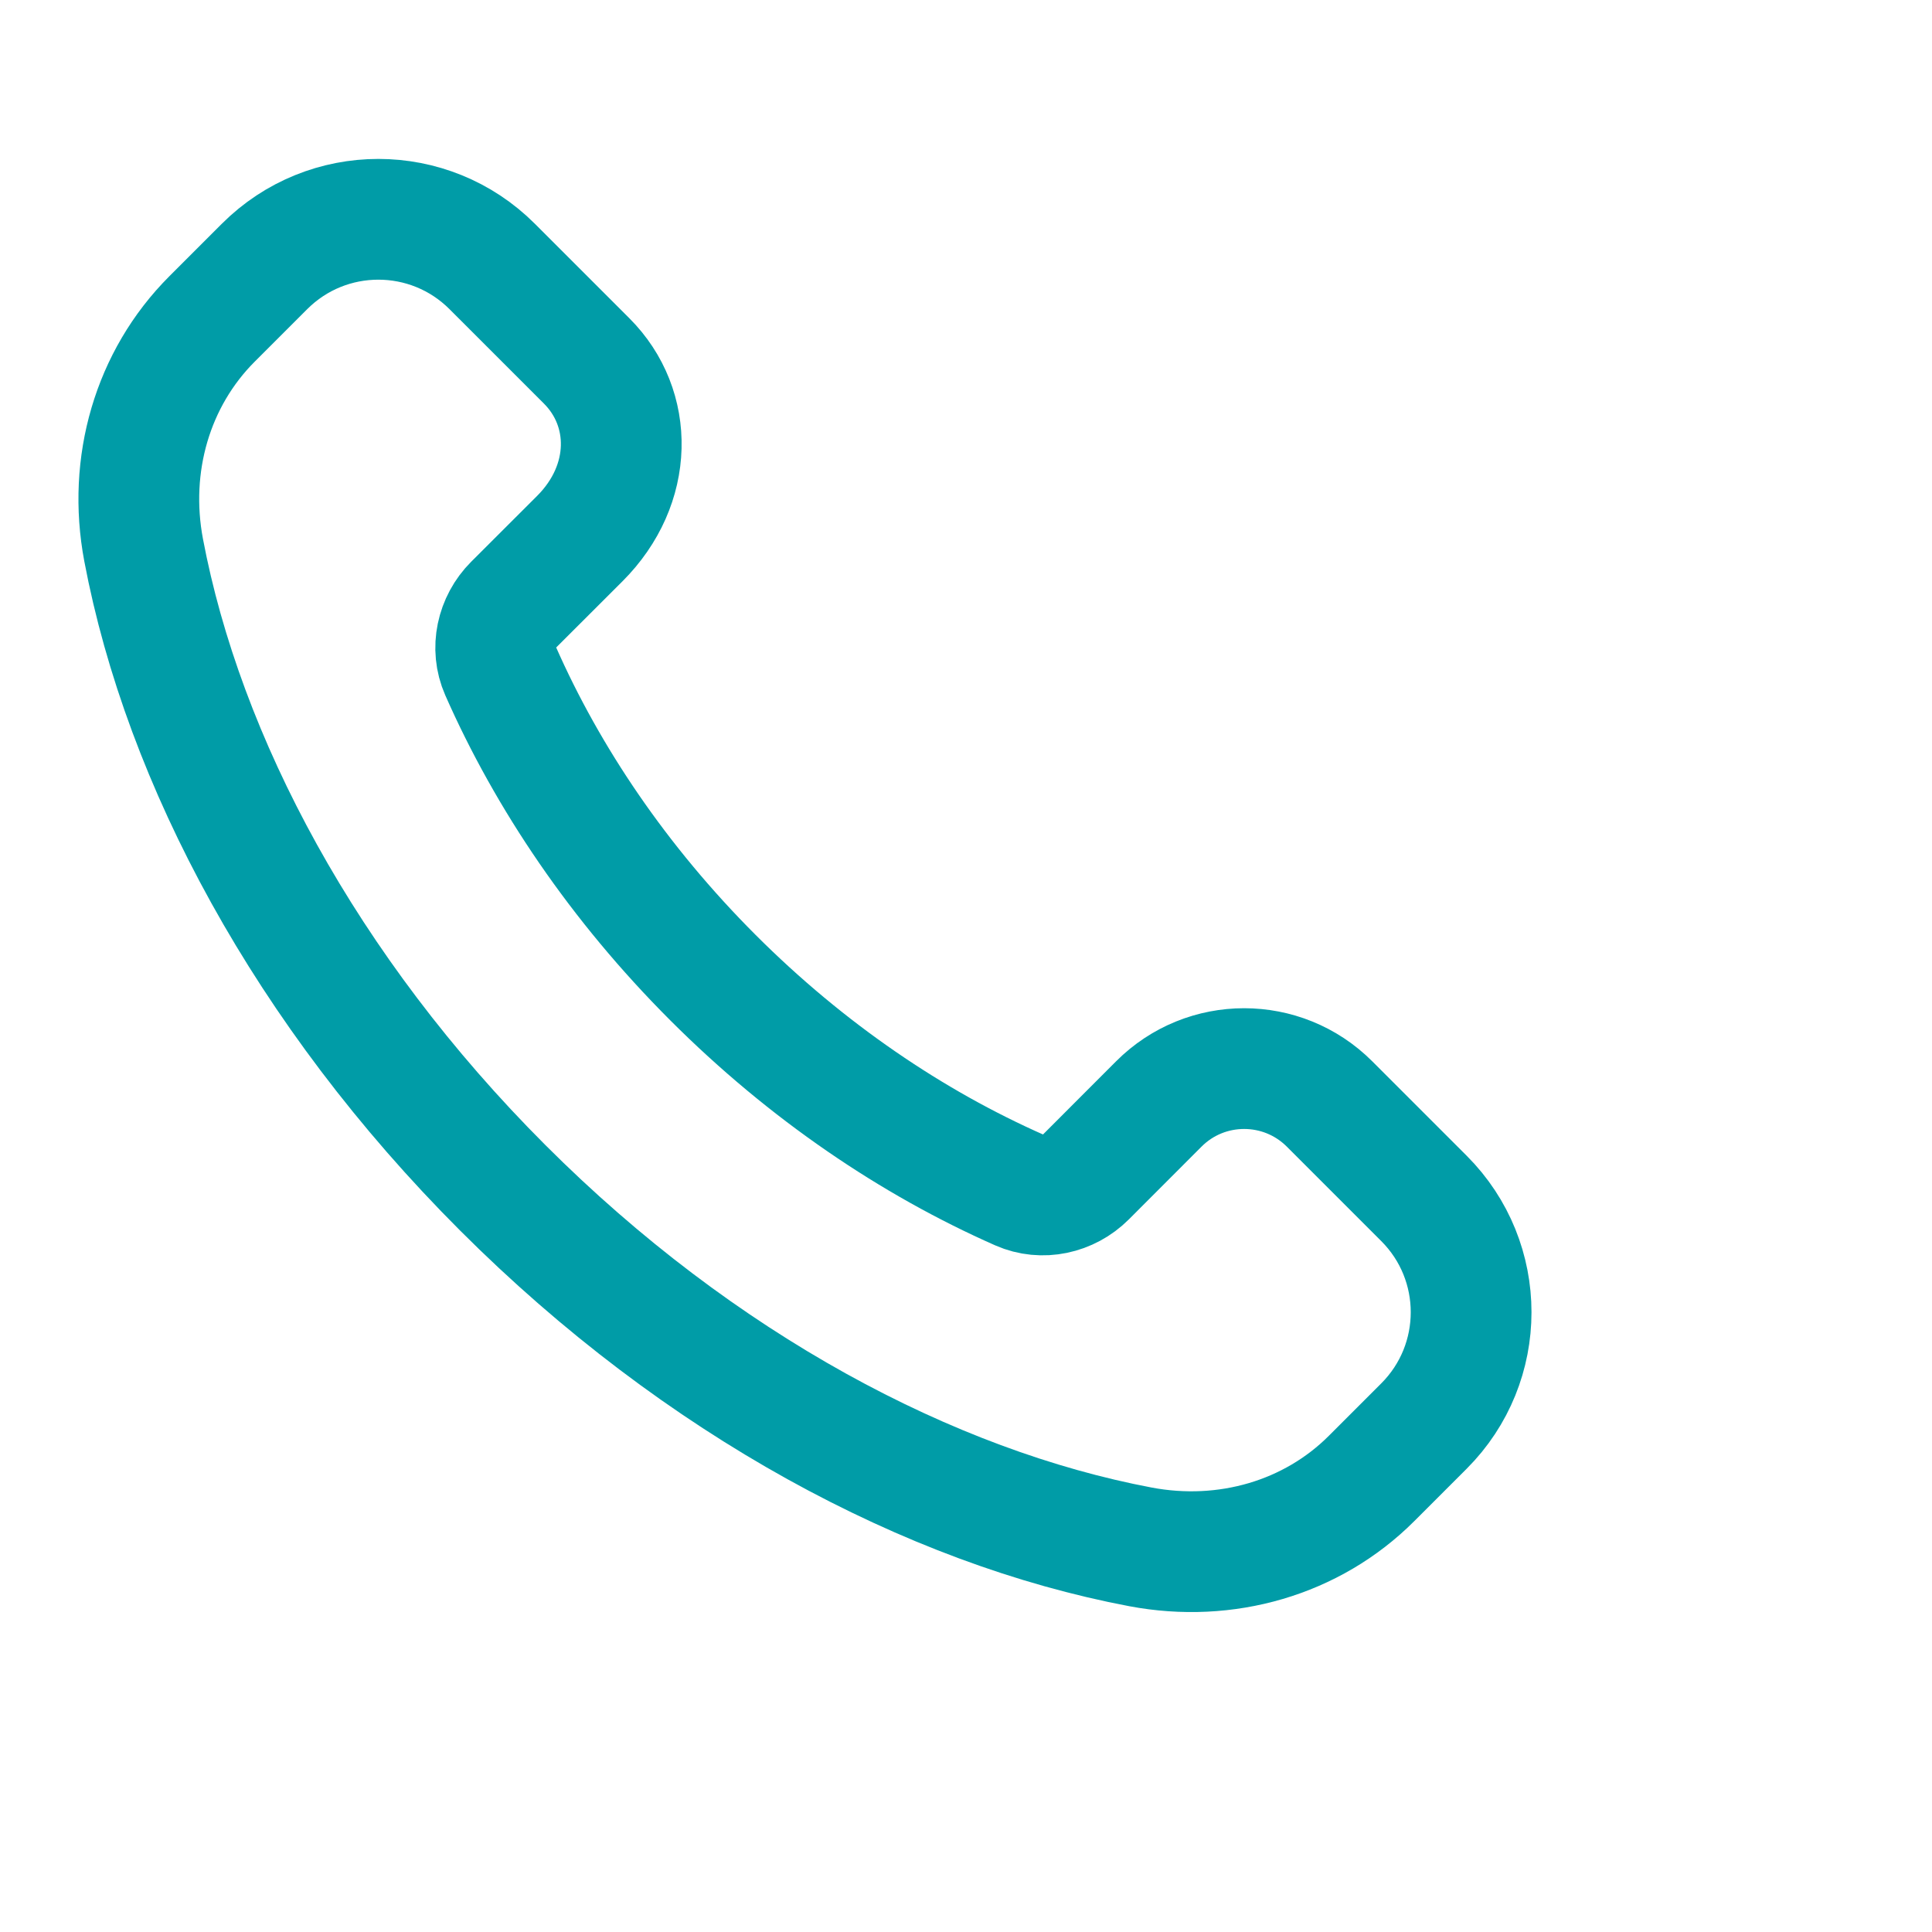<svg width="24" height="24" viewBox="0 0 24 24" fill="none" xmlns="http://www.w3.org/2000/svg">
<g clip-path="url(#clip0_493_60369)">
<g clip-path="url(#clip1_493_60369)">
<path d="M8.856 12.144C7.686 10.974 6.804 9.664 6.218 8.335C6.094 8.054 6.167 7.725 6.384 7.508L7.203 6.69C7.874 6.019 7.874 5.07 7.288 4.484L6.114 3.31C5.333 2.529 4.067 2.529 3.286 3.31L2.634 3.962C1.893 4.703 1.584 5.772 1.784 6.832C2.278 9.445 3.796 12.306 6.245 14.755C8.694 17.204 11.555 18.722 14.168 19.216C15.228 19.416 16.297 19.107 17.038 18.366L17.689 17.715C18.47 16.934 18.47 15.668 17.689 14.887L16.516 13.714C15.93 13.128 14.98 13.128 14.395 13.714L13.492 14.618C13.275 14.835 12.946 14.908 12.665 14.784C11.336 14.197 10.026 13.314 8.856 12.144V12.144Z" stroke="#009CA7" stroke-width="1.5" stroke-linecap="round" stroke-linejoin="round"/>
</g>
</g>
<defs>
<clipPath id="clip0_493_60369">
<rect width="24" height="24" fill="white"/>
</clipPath>
<clipPath id="clip1_493_60369">
<rect width="24" height="24" fill="white" transform="translate(-2 -1)"/>
</clipPath>
</defs>
</svg>
